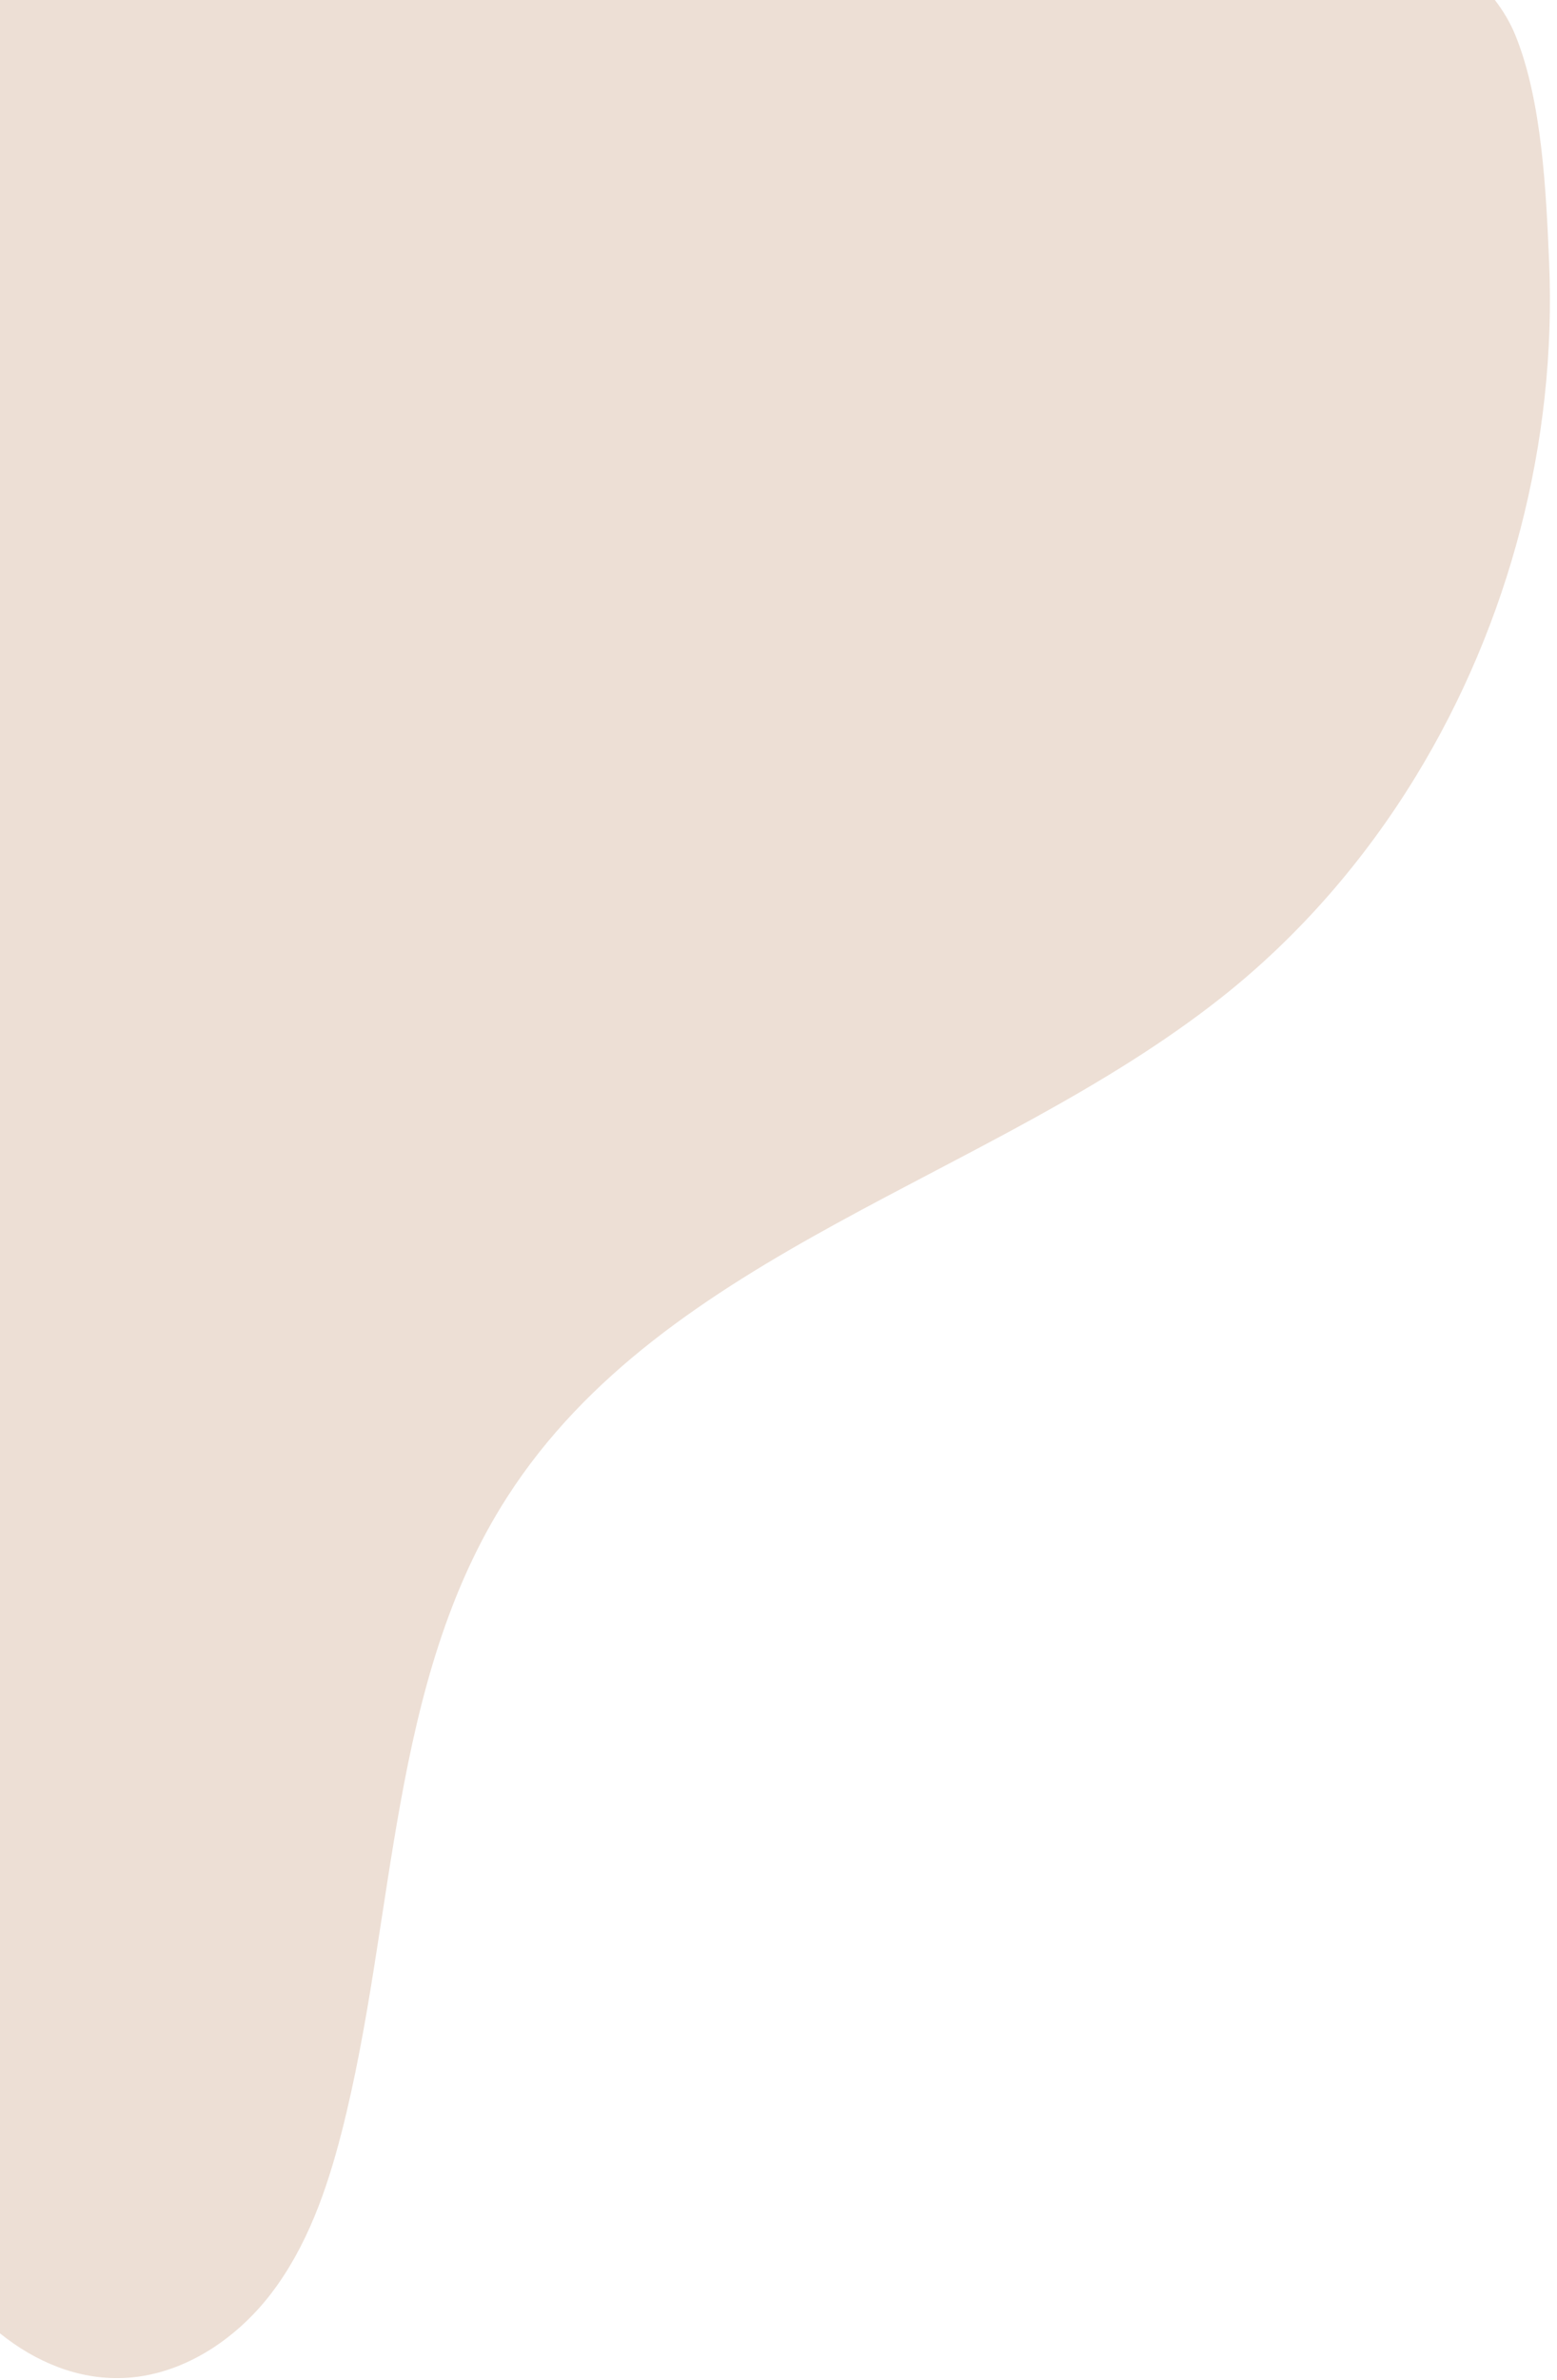<?xml version="1.0" encoding="UTF-8" standalone="no"?><svg xmlns="http://www.w3.org/2000/svg" xmlns:xlink="http://www.w3.org/1999/xlink" fill="#000000" height="865.2" id="Text" preserveAspectRatio="xMidYMid meet" version="1.1" viewBox="218.0 67.7 566.6 865.2" width="566.6" x="0" xml:space="preserve" y="0" zoomAndPan="magnify"><g id="change1_1"><path d="M733.21,349.99c-18.75,30.67-42.66,58.24-70.91,80.52c-83.71,66.02-202.02,91.78-259.71,181.45 c-43.39,67.46-40.38,153.6-60.35,231.29c-5.33,20.71-12.58,41.39-25.6,58.36c-13.01,16.97-32.62,29.9-54,30.69 c-16.32,0.6-31.86-5.93-44.68-16.28V67.66h544c3.05,3.95,5.6,8.21,7.47,12.8c9.74,23.84,11.22,57.14,12.3,82.54 C784.53,228.24,767.26,294.28,733.21,349.99z" fill="#eddfd5"/></g></svg>